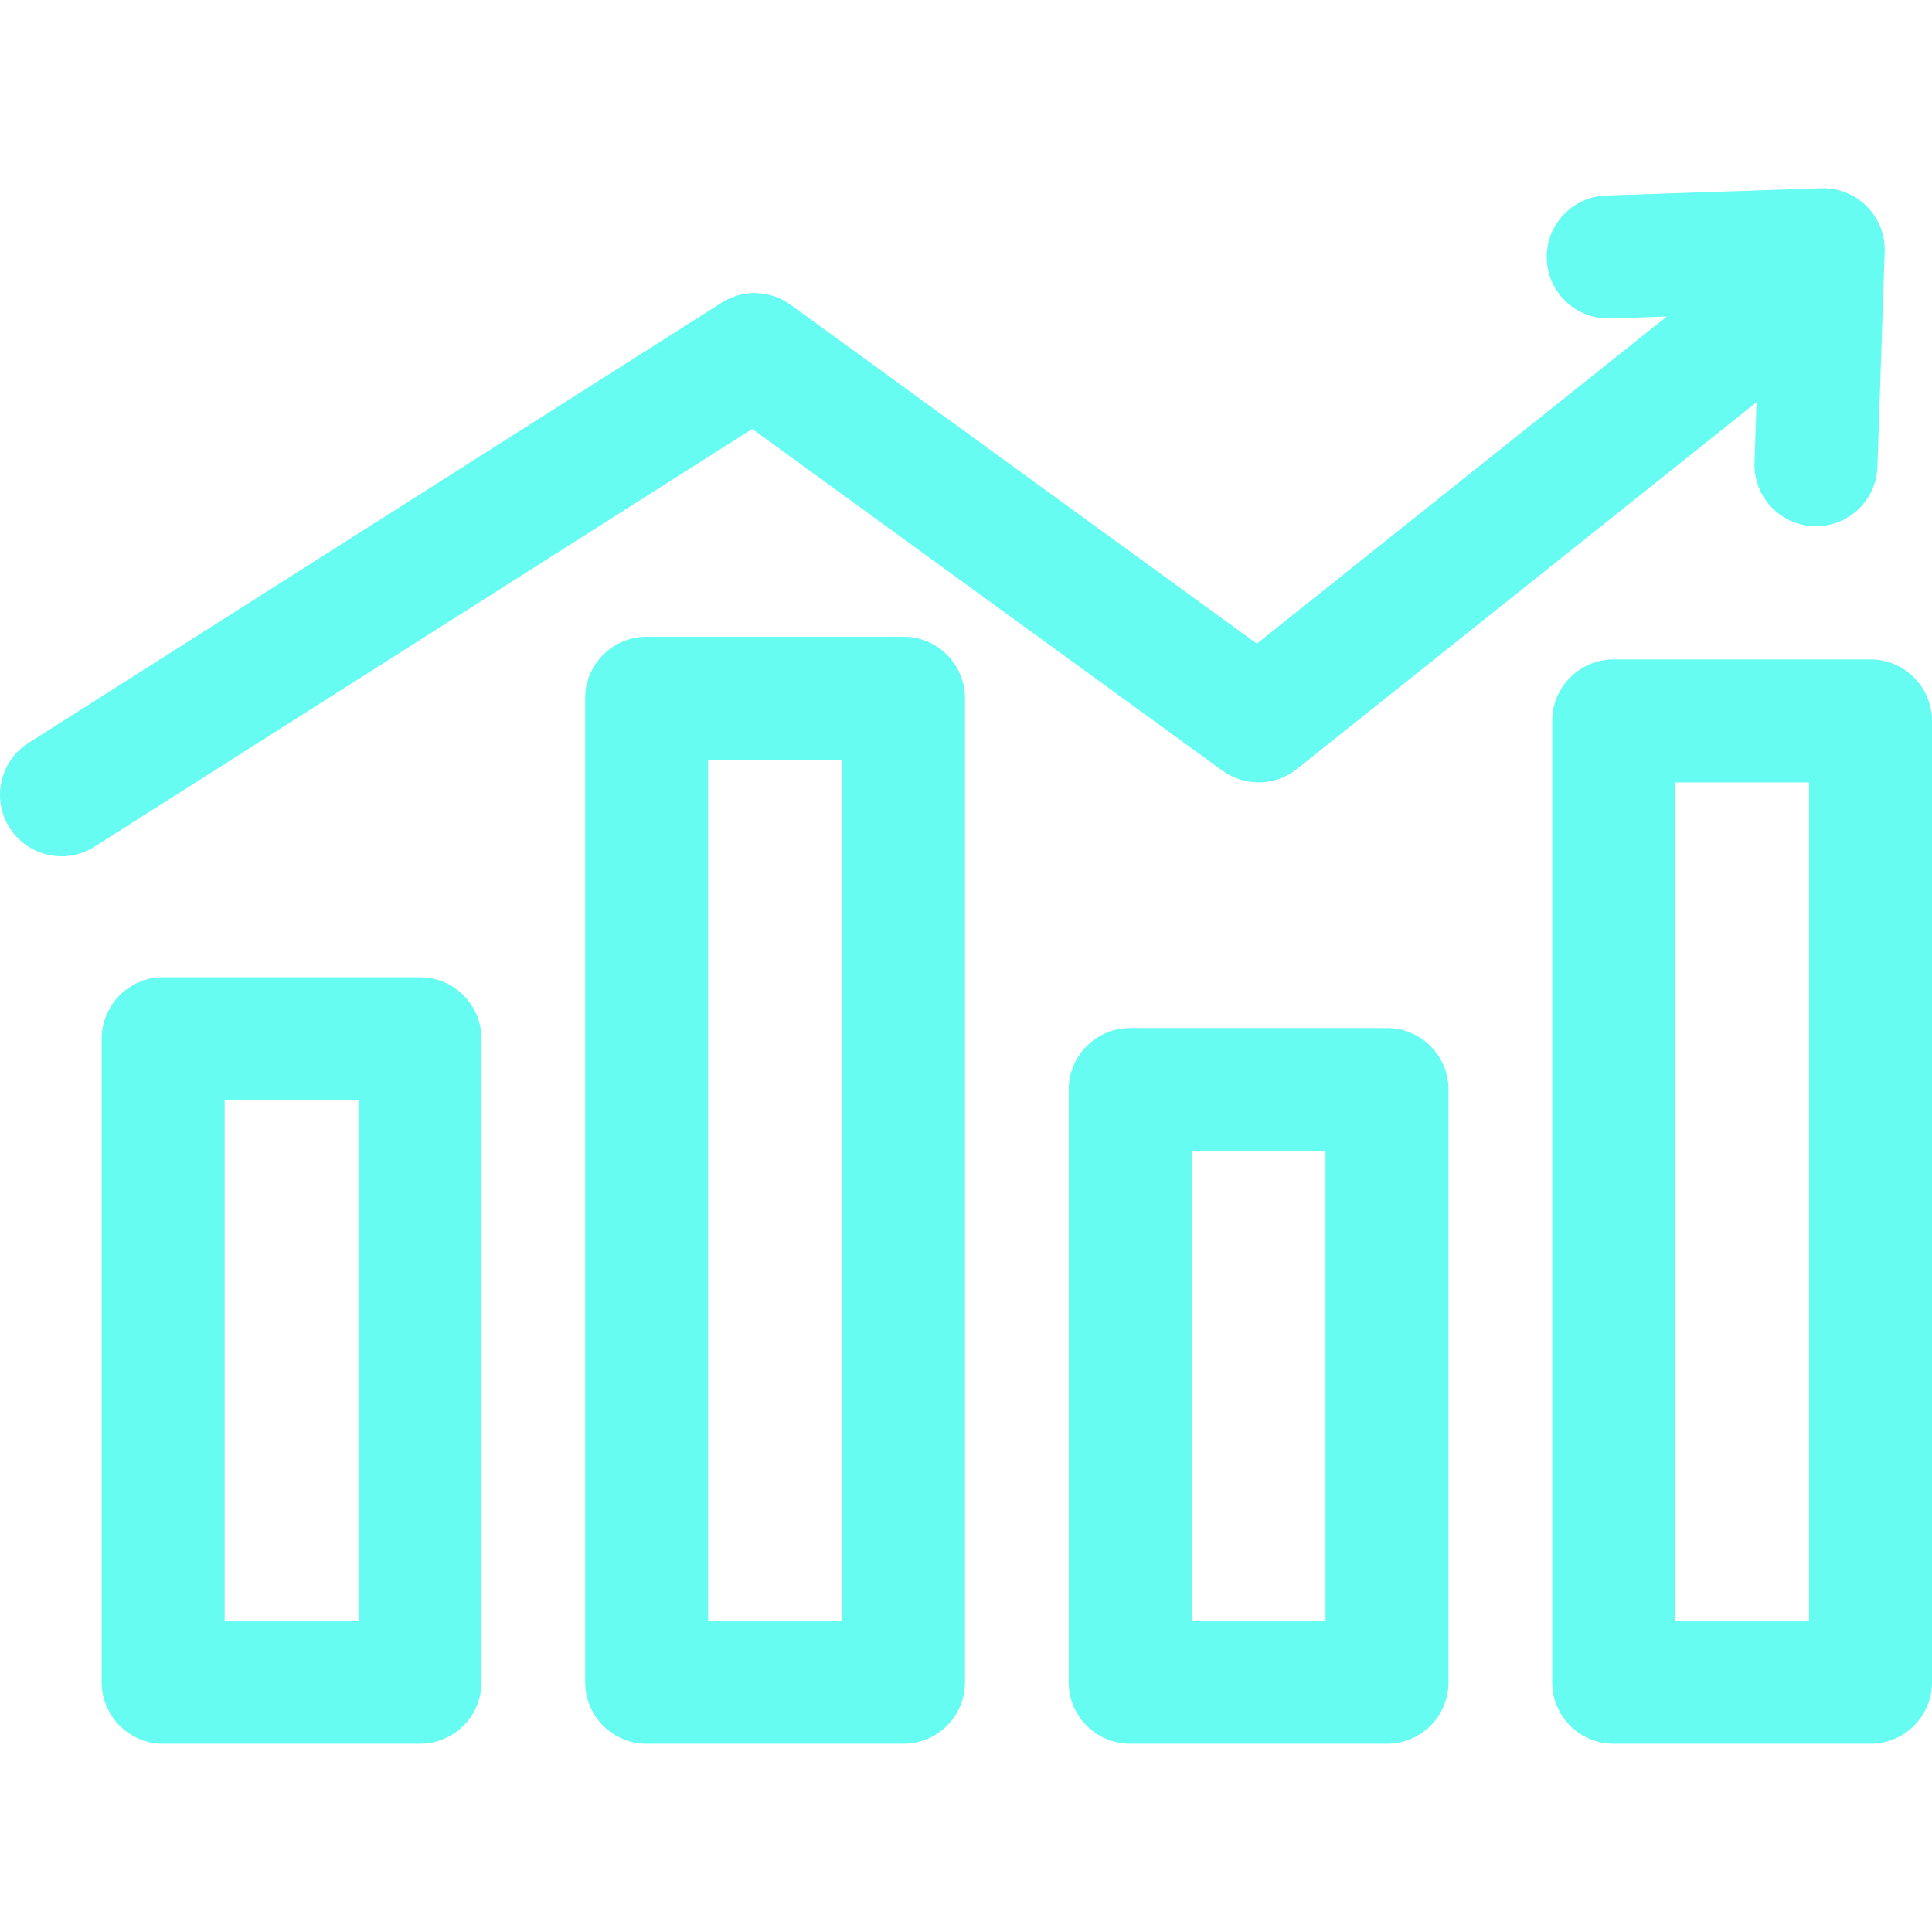<!DOCTYPE svg PUBLIC "-//W3C//DTD SVG 1.1//EN" "http://www.w3.org/Graphics/SVG/1.1/DTD/svg11.dtd">
<!-- Uploaded to: SVG Repo, www.svgrepo.com, Transformed by: SVG Repo Mixer Tools -->
<svg fill="#66FCF1" height="800px" width="800px" version="1.1" id="Capa_1" xmlns="http://www.w3.org/2000/svg" xmlns:xlink="http://www.w3.org/1999/xlink" viewBox="0 0 282.772 282.772" xml:space="preserve">
<g id="SVGRepo_bgCarrier" stroke-width="0"/>
<g id="SVGRepo_tracerCarrier" stroke-linecap="round" stroke-linejoin="round"/>
<g id="SVGRepo_iconCarrier"> <g> <path d="M61.472,143.036H23.881c-4.971,0-9,4.029-9,9v94.185c0,4.971,4.029,9,9,9h37.591c4.971,0,9-4.029,9-9v-94.185 C70.472,147.065,66.443,143.036,61.472,143.036z M52.472,237.22H32.881v-76.185h19.591V237.22z"/> <path d="M132.238,93.194H94.648c-4.971,0-9,4.029-9,9V246.22c0,4.971,4.029,9,9,9h37.591c4.971,0,9-4.029,9-9V102.194 C141.238,97.224,137.209,93.194,132.238,93.194z M123.238,237.22h-19.591V111.194h19.591V237.22z"/> <path d="M203.005,150.471h-37.591c-4.971,0-9,4.029-9,9v86.749c0,4.971,4.029,9,9,9h37.591c4.971,0,9-4.029,9-9v-86.749 C212.005,154.5,207.976,150.471,203.005,150.471z M194.005,237.22h-19.591v-68.749h19.591V237.22z"/> <path d="M273.772,96.516H236.18c-4.971,0-9,4.029-9,9V246.22c0,4.971,4.029,9,9,9h37.591c4.971,0,9-4.029,9-9V105.516 C282.772,100.545,278.742,96.516,273.772,96.516z M264.772,237.22H245.18V114.516h19.591V237.22z"/> <path d="M178.918,112.796c3.276,2.381,7.739,2.28,10.905-0.246l67.269-53.682l-0.298,8.847c-0.167,4.968,3.724,9.131,8.692,9.298 c0.104,0.003,0.206,0.005,0.309,0.005c4.831,0,8.826-3.833,8.99-8.697l1.061-31.466c0.083-2.491-0.869-4.905-2.631-6.667 c-1.762-1.763-4.184-2.719-6.667-2.631l-31.466,1.061c-4.968,0.167-8.859,4.331-8.692,9.298c0.167,4.967,4.314,8.85,9.298,8.692 l8.261-0.278l-59.993,47.876l-68.22-49.585c-2.988-2.172-7-2.298-10.117-0.317L4.176,108.734 c-4.196,2.665-5.437,8.227-2.772,12.422c1.715,2.7,4.628,4.176,7.605,4.176c1.65,0,3.321-0.454,4.817-1.404l96.276-61.15 L178.918,112.796z"/> </g> </g>
</svg>